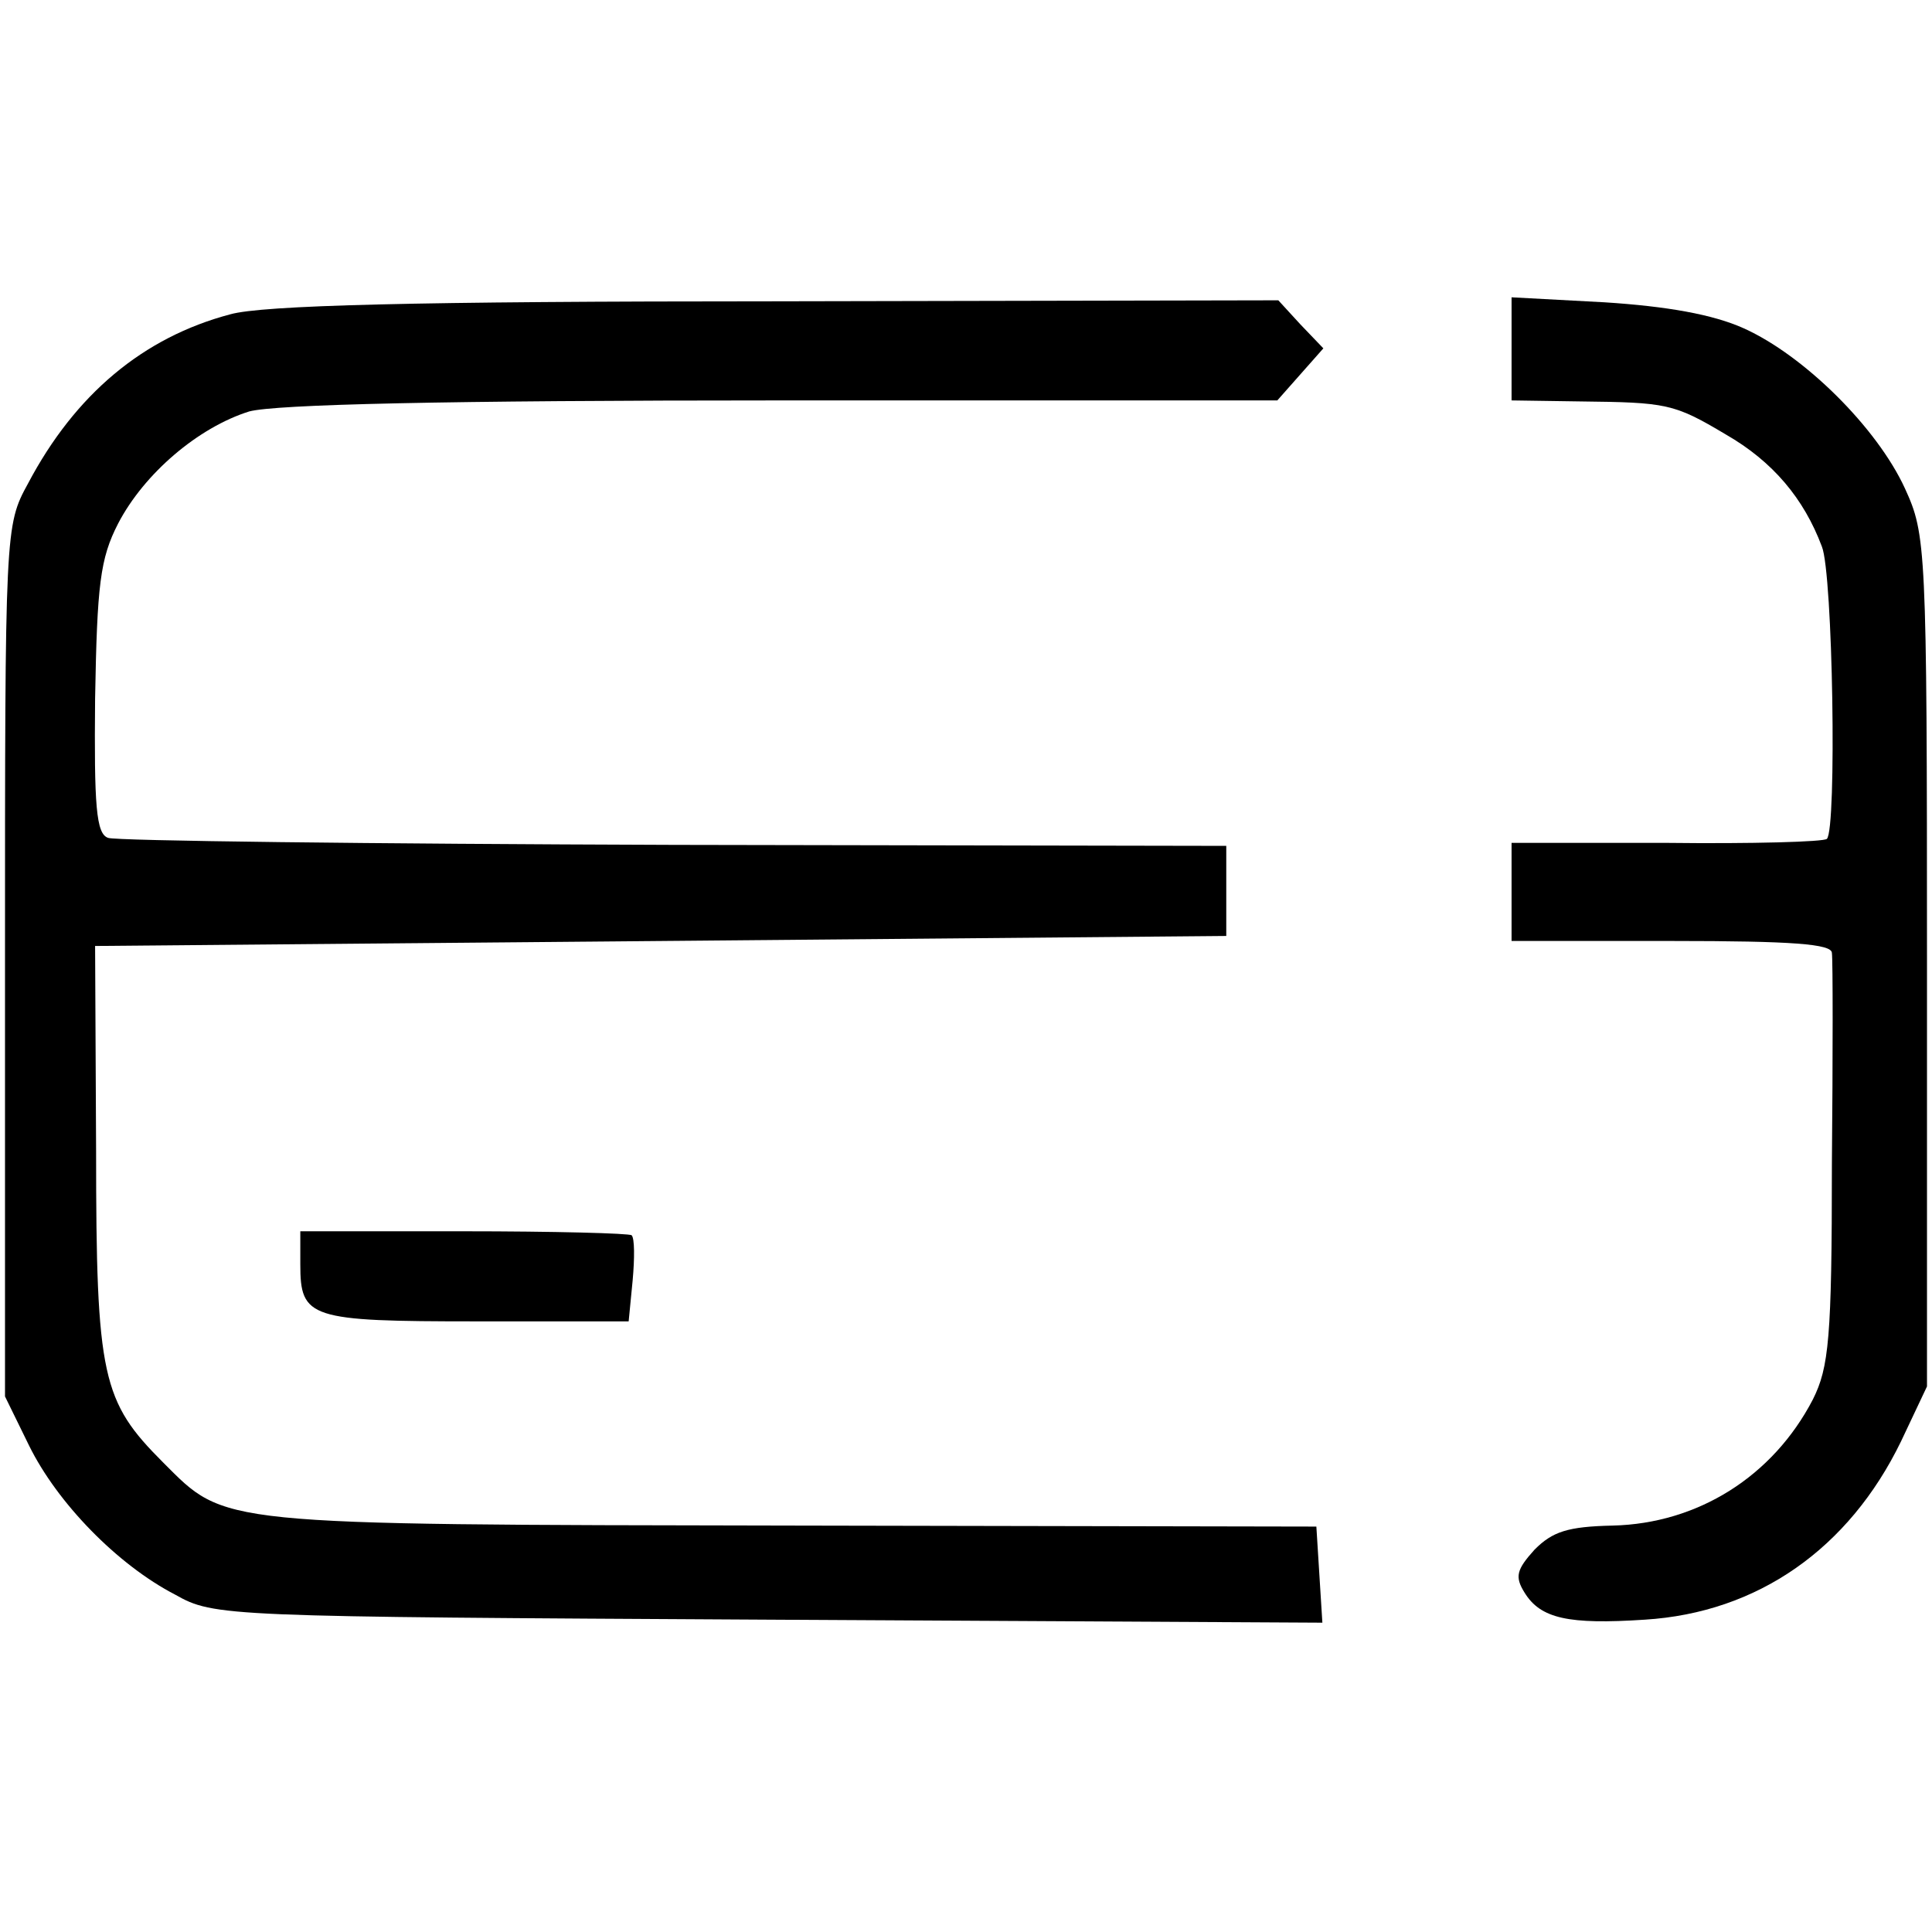 <?xml version="1.0" standalone="no"?>
<!DOCTYPE svg PUBLIC "-//W3C//DTD SVG 20010904//EN"
 "http://www.w3.org/TR/2001/REC-SVG-20010904/DTD/svg10.dtd">
<svg version="1.0" xmlns="http://www.w3.org/2000/svg"
 width="193pt" height="193pt" viewBox="0 0 193 193"
 preserveAspectRatio="xMidYMid meet">
<g transform="translate(0,193) scale(0.1,-0.1)"
fill="#000000" stroke="none">
<path d="M230 1616 c-87 -23 -155 -80 -202 -169 -23 -42 -23 -45 -23 -477 l0
-435 24 -49 c28 -57 88 -119 146 -149 39 -22 48 -22 593 -25 l553 -3 -3 48 -3
48 -525 1 c-577 1 -564 0 -627 63 -61 61 -67 85 -67 311 l-1 205 565 5 565 5
0 45 0 45 -552 1 c-303 1 -558 4 -565 7 -12 4 -14 32 -13 139 2 114 5 140 23
175 26 50 80 96 131 112 27 7 191 11 533 11 l494 0 23 26 23 26 -23 24 -22 24
-501 -1 c-363 0 -514 -4 -546 -13z"/>
<path d="M1510 1581 l0 -51 68 -1 c87 -1 94 -2 146 -33 47 -27 78 -64 96 -112
11 -27 15 -282 5 -292 -3 -3 -75 -5 -160 -4 l-155 0 0 -49 0 -49 160 0 c121 0
160 -3 160 -12 1 -7 1 -102 0 -211 0 -174 -3 -203 -19 -235 -40 -77 -115 -124
-200 -126 -45 -1 -60 -6 -78 -24 -18 -20 -20 -27 -10 -43 16 -26 44 -32 120
-27 113 7 204 71 256 178 l26 55 0 425 c0 415 -1 426 -22 472 -28 61 -101 133
-161 160 -31 14 -77 22 -139 26 l-93 5 0 -52z"/>
<path d="M300 667 c0 -54 9 -57 176 -57 l152 0 4 41 c2 22 2 42 -1 45 -2 2
-78 4 -168 4 l-163 0 0 -33z"/>
</g>
</svg>
